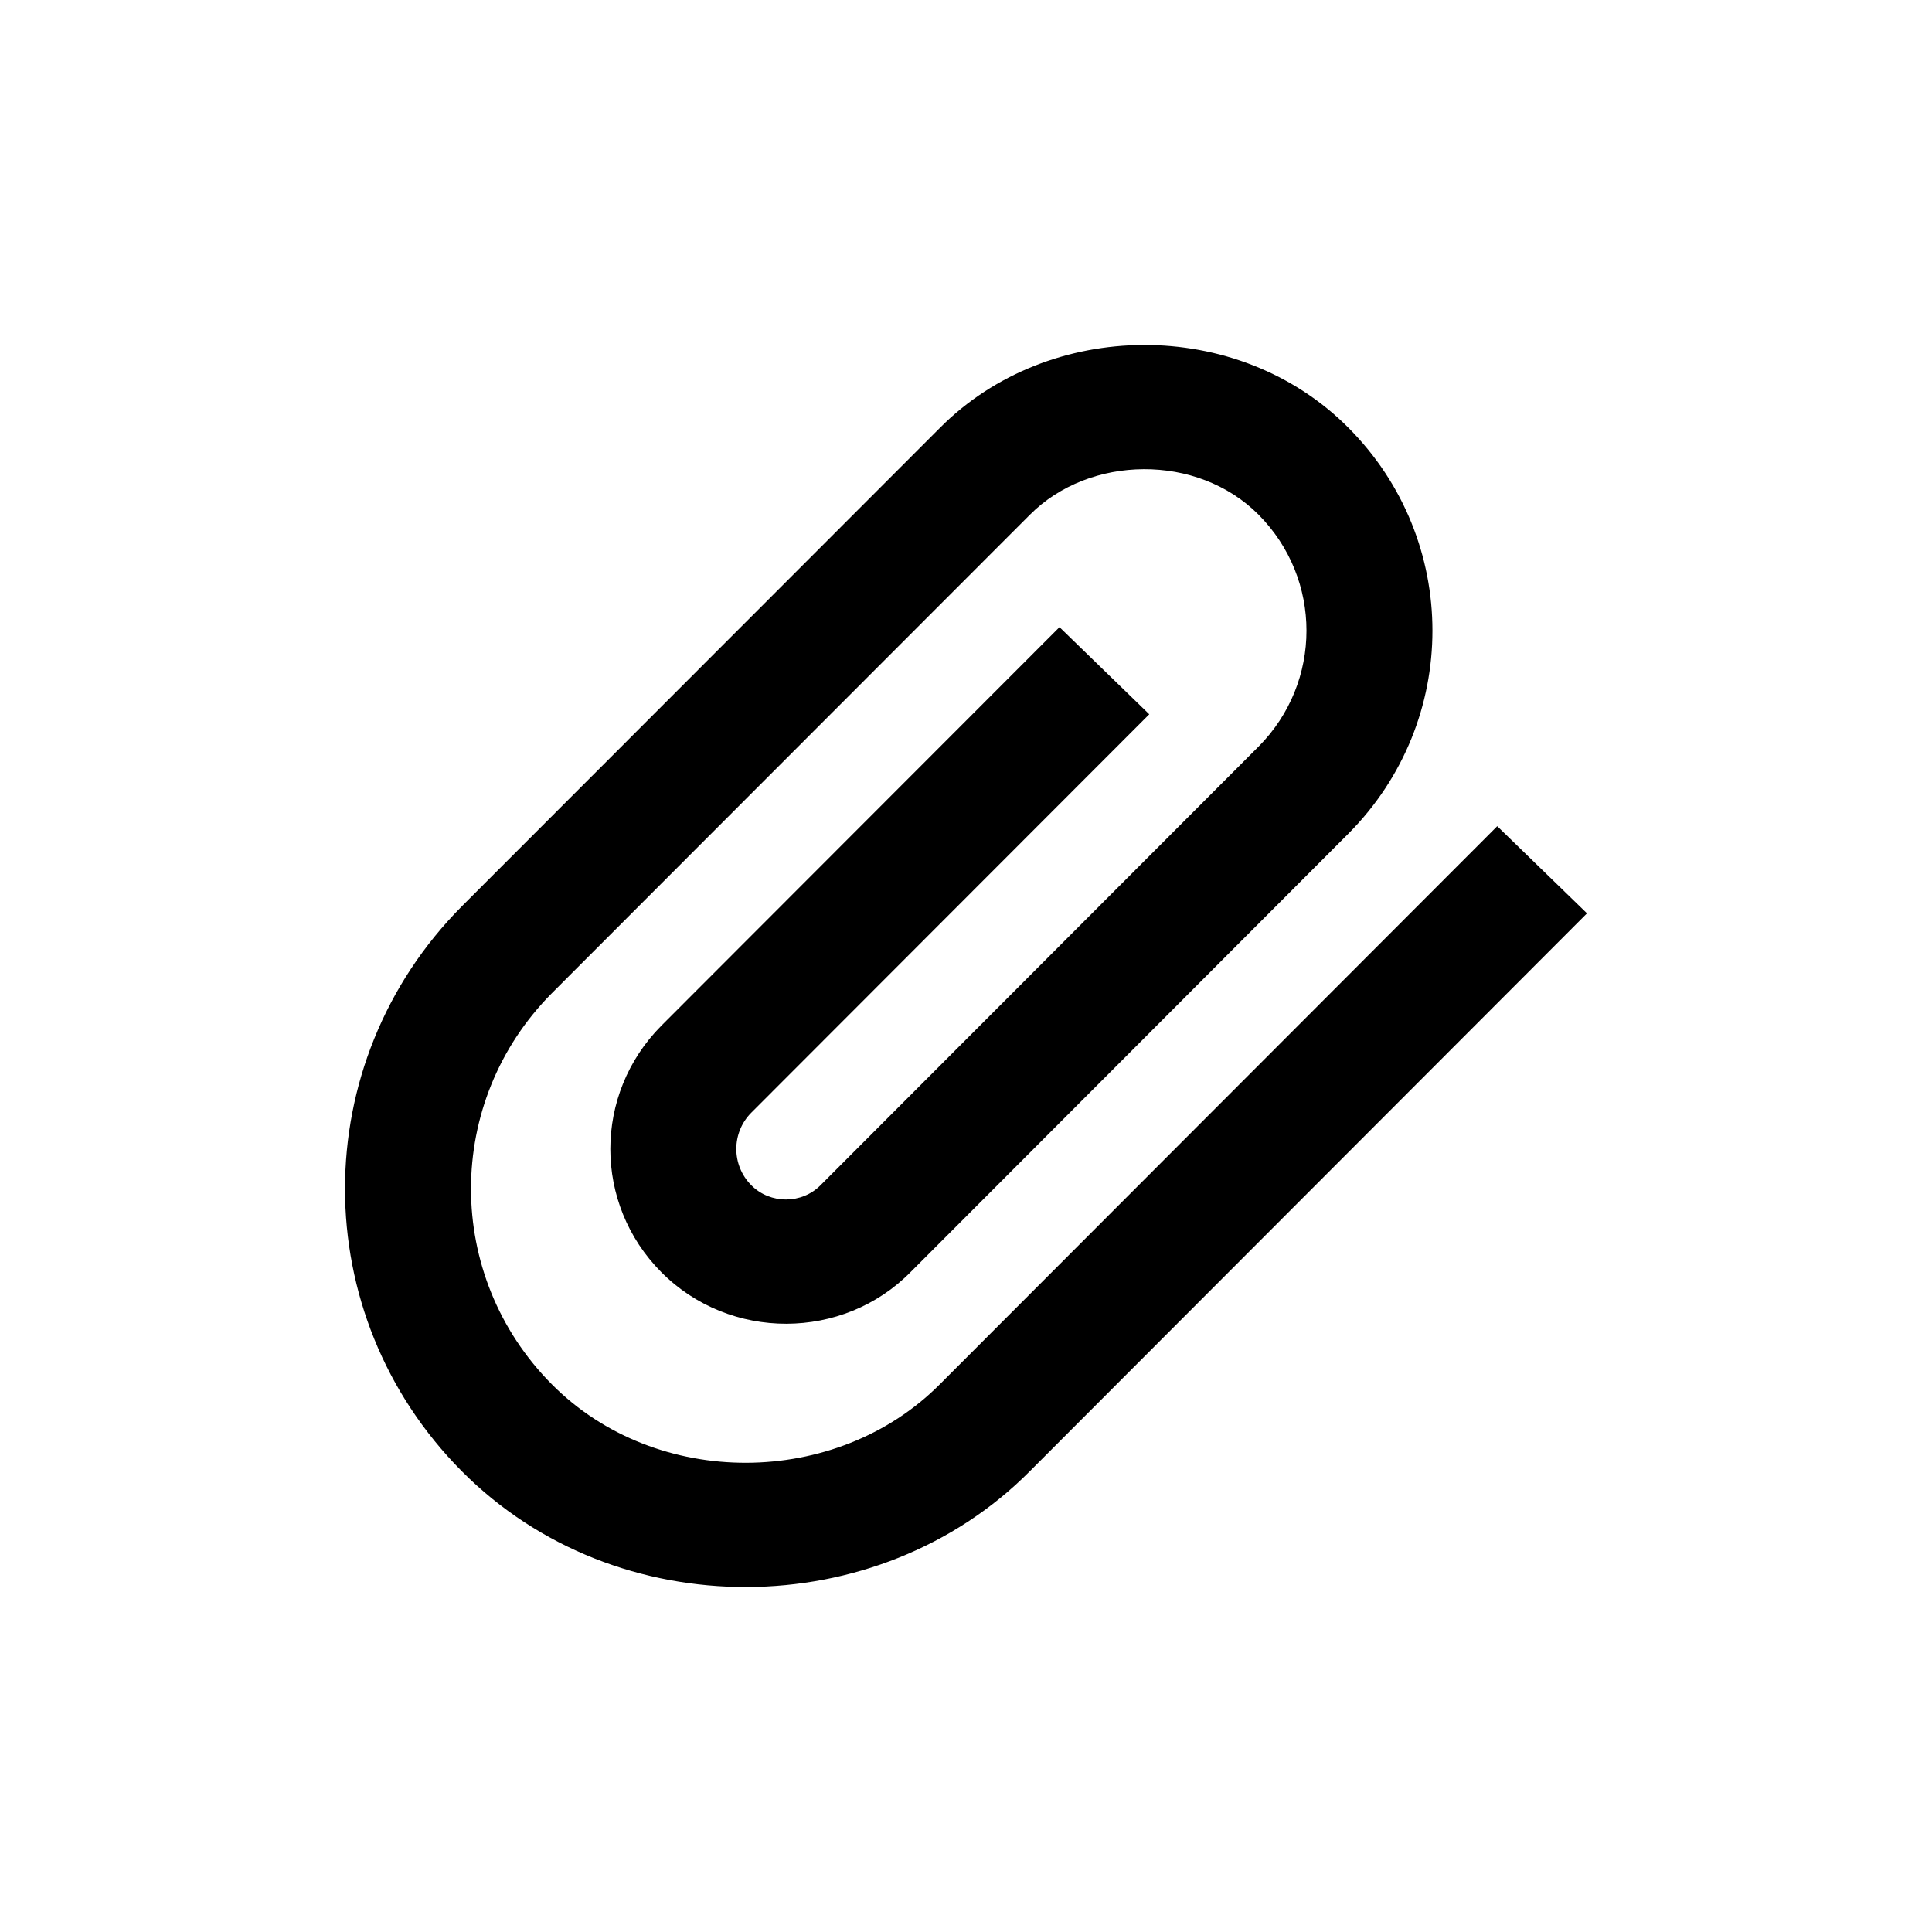 <svg width="28" height="28" viewBox="0 0 28 28" fill="none" xmlns="http://www.w3.org/2000/svg">
<path fill-rule="evenodd" clip-rule="evenodd" d="M15.355 9.089L16.656 10.352L10.888 16.126C10.599 16.417 10.599 16.886 10.888 17.177C11.163 17.454 11.621 17.452 11.893 17.176L18.24 10.82C19.166 9.888 19.166 8.391 18.24 7.459C17.356 6.57 15.791 6.59 14.925 7.461L7.999 14.393C6.435 15.966 6.435 18.491 7.999 20.064C9.517 21.591 12.126 21.566 13.621 20.062L21.699 11.974L23 13.237L14.923 21.324C12.719 23.541 8.935 23.577 6.695 21.324C4.435 19.052 4.435 15.406 6.696 13.132L13.623 6.2C15.196 4.617 17.936 4.583 19.543 6.2C21.166 7.831 21.166 10.449 19.542 12.082L13.2 18.433C12.219 19.432 10.577 19.437 9.584 18.437C8.599 17.446 8.599 15.858 9.585 14.865L15.355 9.089Z" fill="black"/>
</svg>
